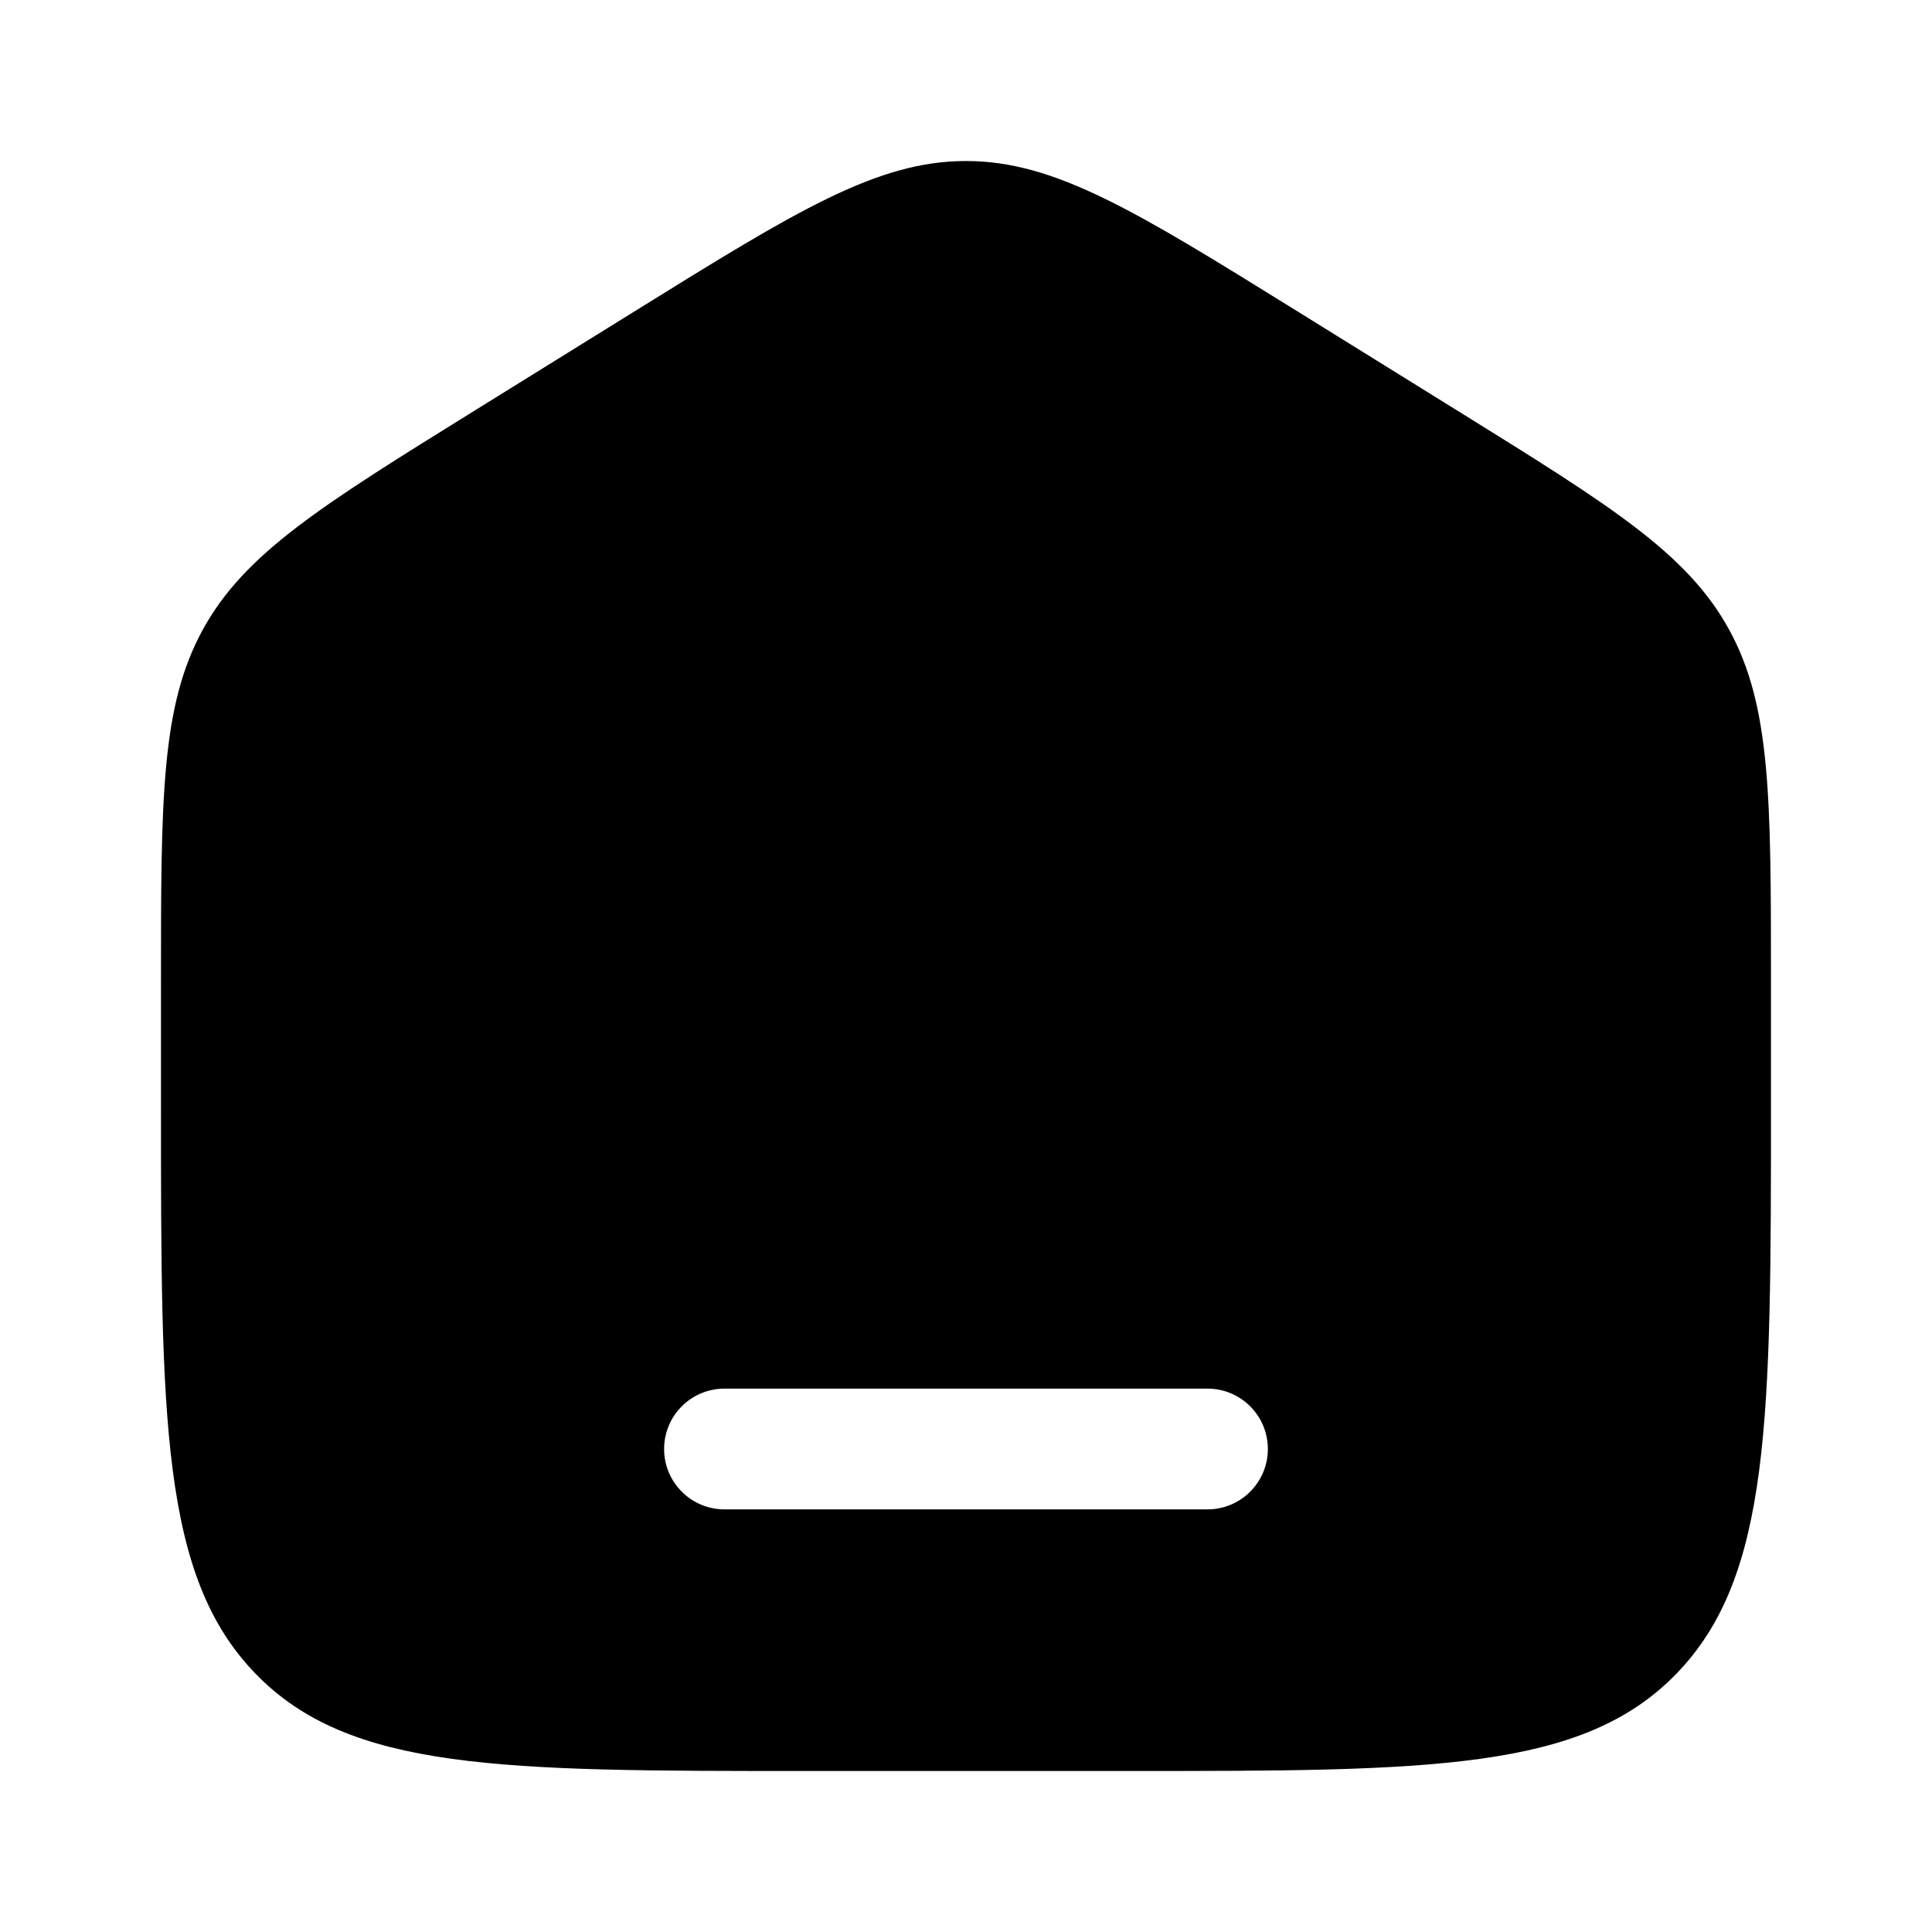 <svg width="100" height="100" viewBox="0 0 100 100" fill="none" xmlns="http://www.w3.org/2000/svg">
<path fill-rule="evenodd" clip-rule="evenodd" d="M10.495 32.595C8.332 36.547 8.332 41.315 8.332 50.85V57.188C8.332 73.441 8.332 81.568 13.214 86.617C18.095 91.667 25.952 91.667 41.665 91.667H58.332C74.046 91.667 81.902 91.667 86.784 86.617C91.665 81.568 91.665 73.441 91.665 57.188V50.85C91.665 41.315 91.665 36.547 89.502 32.595C87.339 28.643 83.386 26.19 75.482 21.284L67.149 16.112C58.793 10.926 54.615 8.334 49.999 8.334C45.382 8.334 41.205 10.926 32.849 16.112L24.515 21.284C16.611 26.19 12.659 28.643 10.495 32.595ZM37.499 71.875C35.773 71.875 34.374 73.274 34.374 75C34.374 76.726 35.773 78.125 37.499 78.125H62.499C64.225 78.125 65.624 76.726 65.624 75C65.624 73.274 64.225 71.875 62.499 71.875H37.499Z" fill="black"/>
</svg>

